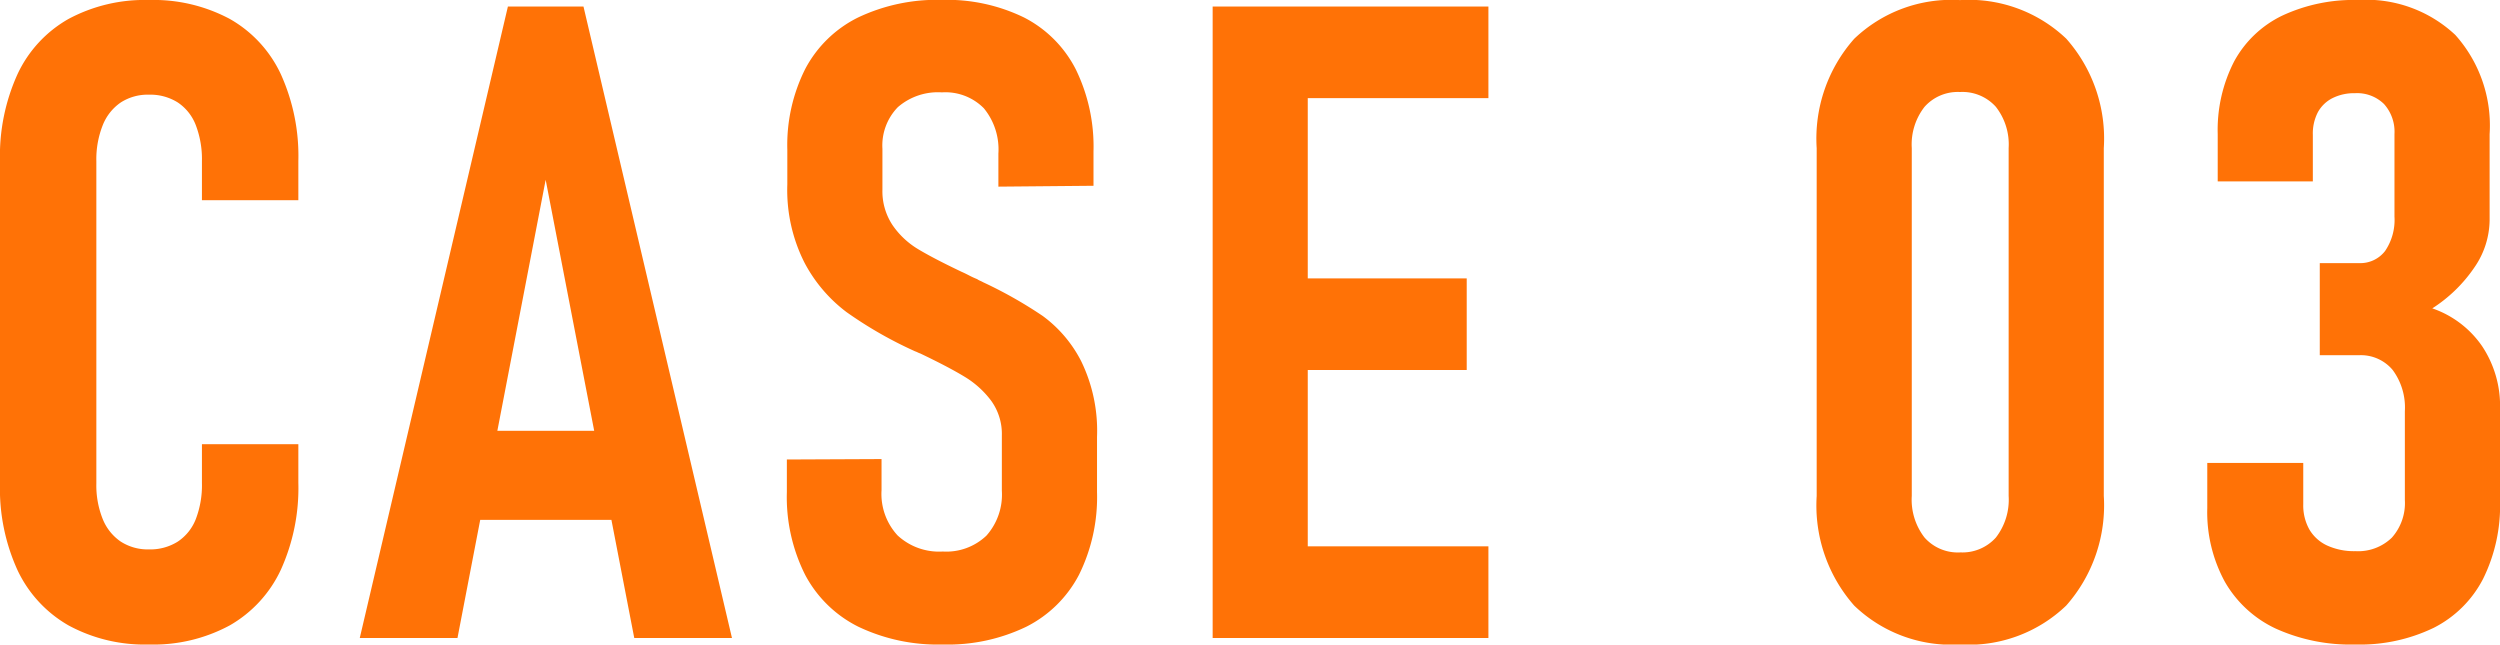 <svg xmlns="http://www.w3.org/2000/svg" width="157.401" height="40.578" viewBox="0 0 157.401 40.578">
  <g id="case03" transform="translate(-647.409 -3052.832)">
    <path id="パス_11723" data-name="パス 11723" d="M-69.213.41a10.036,10.036,0,0,1-5.059-1.2,7.863,7.863,0,0,1-3.213-3.473,12.371,12.371,0,0,1-1.107-5.469V-30.023a12.461,12.461,0,0,1,1.107-5.482,7.768,7.768,0,0,1,3.213-3.473,10.129,10.129,0,0,1,5.059-1.189,10.188,10.188,0,0,1,5.086,1.189,7.768,7.768,0,0,1,3.213,3.473,12.461,12.461,0,0,1,1.107,5.482v2.461h-6.07v-2.461a5.99,5.99,0,0,0-.383-2.256,3.008,3.008,0,0,0-1.135-1.436,3.247,3.247,0,0,0-1.818-.492,3.13,3.13,0,0,0-1.777.492,3.12,3.12,0,0,0-1.135,1.436,5.806,5.806,0,0,0-.4,2.256V-9.734a5.7,5.7,0,0,0,.4,2.242A3.128,3.128,0,0,0-70.99-6.07a3.13,3.13,0,0,0,1.777.492,3.247,3.247,0,0,0,1.818-.492,3.015,3.015,0,0,0,1.135-1.422,5.966,5.966,0,0,0,.383-2.27V-12.2h6.07v2.434a12.461,12.461,0,0,1-1.107,5.482A7.849,7.849,0,0,1-64.127-.793,10.1,10.1,0,0,1-69.213.41Zm22.6-40.168h4.758L-32.506,0h-6.152l-5.578-28.848L-49.788,0H-55.94Zm-3.172,26.715h11.32v5.605h-11.32ZM-19.234.41A11.606,11.606,0,0,1-24.552-.711,7.636,7.636,0,0,1-27.9-3.979,10.914,10.914,0,0,1-29.05-9.187v-2.051l5.961-.027V-9.3a3.845,3.845,0,0,0,1.012,2.844,3.845,3.845,0,0,0,2.844,1.012,3.657,3.657,0,0,0,2.748-1,3.892,3.892,0,0,0,.971-2.83v-3.473a3.567,3.567,0,0,0-.67-2.187,5.857,5.857,0,0,0-1.682-1.518q-1.012-.615-2.789-1.463a1.253,1.253,0,0,1-.164-.068,1.253,1.253,0,0,0-.164-.068l-.355-.164a25.663,25.663,0,0,1-3.951-2.3,9.341,9.341,0,0,1-2.652-3.117,10.136,10.136,0,0,1-1.08-4.922v-2.187a10.669,10.669,0,0,1,1.135-5.1,7.531,7.531,0,0,1,3.322-3.227,11.573,11.573,0,0,1,5.277-1.107,11.1,11.1,0,0,1,5.168,1.107,7.483,7.483,0,0,1,3.254,3.254,11.07,11.07,0,0,1,1.121,5.182v2.16l-5.988.055v-2.078a4.078,4.078,0,0,0-.916-2.857,3.4,3.4,0,0,0-2.639-1,3.855,3.855,0,0,0-2.775.93,3.463,3.463,0,0,0-.971,2.625v2.57a3.846,3.846,0,0,0,.643,2.242,5.184,5.184,0,0,0,1.627,1.518q.984.588,2.707,1.408.246.109.479.232a5.244,5.244,0,0,0,.506.232,1.1,1.1,0,0,0,.178.1q.1.041.205.1a27.246,27.246,0,0,1,3.746,2.119,8.084,8.084,0,0,1,2.42,2.844,9.994,9.994,0,0,1,1,4.771v3.473a11.023,11.023,0,0,1-1.135,5.209A7.589,7.589,0,0,1-13.97-.711,11.369,11.369,0,0,1-19.234.41ZM-2.242-39.758H3.746V0H-2.242ZM.6-5.77h14.52V0H.6Zm0-16.871H13.754v5.77H.6Zm0-17.117h14.52v5.77H.6ZM44.811.41a8.828,8.828,0,0,1-6.658-2.447,9.528,9.528,0,0,1-2.365-6.9v-21.9a9.479,9.479,0,0,1,2.365-6.891,8.856,8.856,0,0,1,6.658-2.434A8.894,8.894,0,0,1,51.5-37.734a9.479,9.479,0,0,1,2.365,6.891v21.9a9.528,9.528,0,0,1-2.365,6.9A8.866,8.866,0,0,1,44.811.41Zm0-5.8a2.827,2.827,0,0,0,2.256-.93,3.882,3.882,0,0,0,.807-2.625v-21.9a3.837,3.837,0,0,0-.807-2.6,2.827,2.827,0,0,0-2.256-.93,2.8,2.8,0,0,0-2.229.93,3.837,3.837,0,0,0-.807,2.6v21.9a3.882,3.882,0,0,0,.807,2.625A2.8,2.8,0,0,0,44.811-5.387ZM69.7.41A11.41,11.41,0,0,1,64.673-.6a7.221,7.221,0,0,1-3.186-2.939A9.157,9.157,0,0,1,60.38-8.176V-11.02h6.043v2.6a3.1,3.1,0,0,0,.383,1.586,2.528,2.528,0,0,0,1.121,1.012,4.066,4.066,0,0,0,1.777.355A3.047,3.047,0,0,0,72-6.316a3.279,3.279,0,0,0,.82-2.379v-5.578a3.976,3.976,0,0,0-.766-2.6,2.61,2.61,0,0,0-2.133-.93H67.463v-5.8h2.461a1.965,1.965,0,0,0,1.654-.766,3.48,3.48,0,0,0,.588-2.16v-5.2a2.612,2.612,0,0,0-.656-1.887,2.42,2.42,0,0,0-1.832-.684,3.03,3.03,0,0,0-1.422.314,2.156,2.156,0,0,0-.916.889,2.929,2.929,0,0,0-.314,1.422v2.926H61.037v-2.98a9.42,9.42,0,0,1,1.039-4.58A6.8,6.8,0,0,1,65.1-39.184a10.633,10.633,0,0,1,4.771-.984,8.194,8.194,0,0,1,6.125,2.2,8.546,8.546,0,0,1,2.16,6.248v5.441a5.318,5.318,0,0,1-.943,2.926,9.2,9.2,0,0,1-2.666,2.6,6.278,6.278,0,0,1,3.145,2.393,6.778,6.778,0,0,1,1.121,3.9v5.852a10.4,10.4,0,0,1-1.066,4.881,7.093,7.093,0,0,1-3.117,3.09A10.662,10.662,0,0,1,69.7.41Z" transform="translate(726 3093)" fill="#ff7206"/>
  </g>
</svg>

